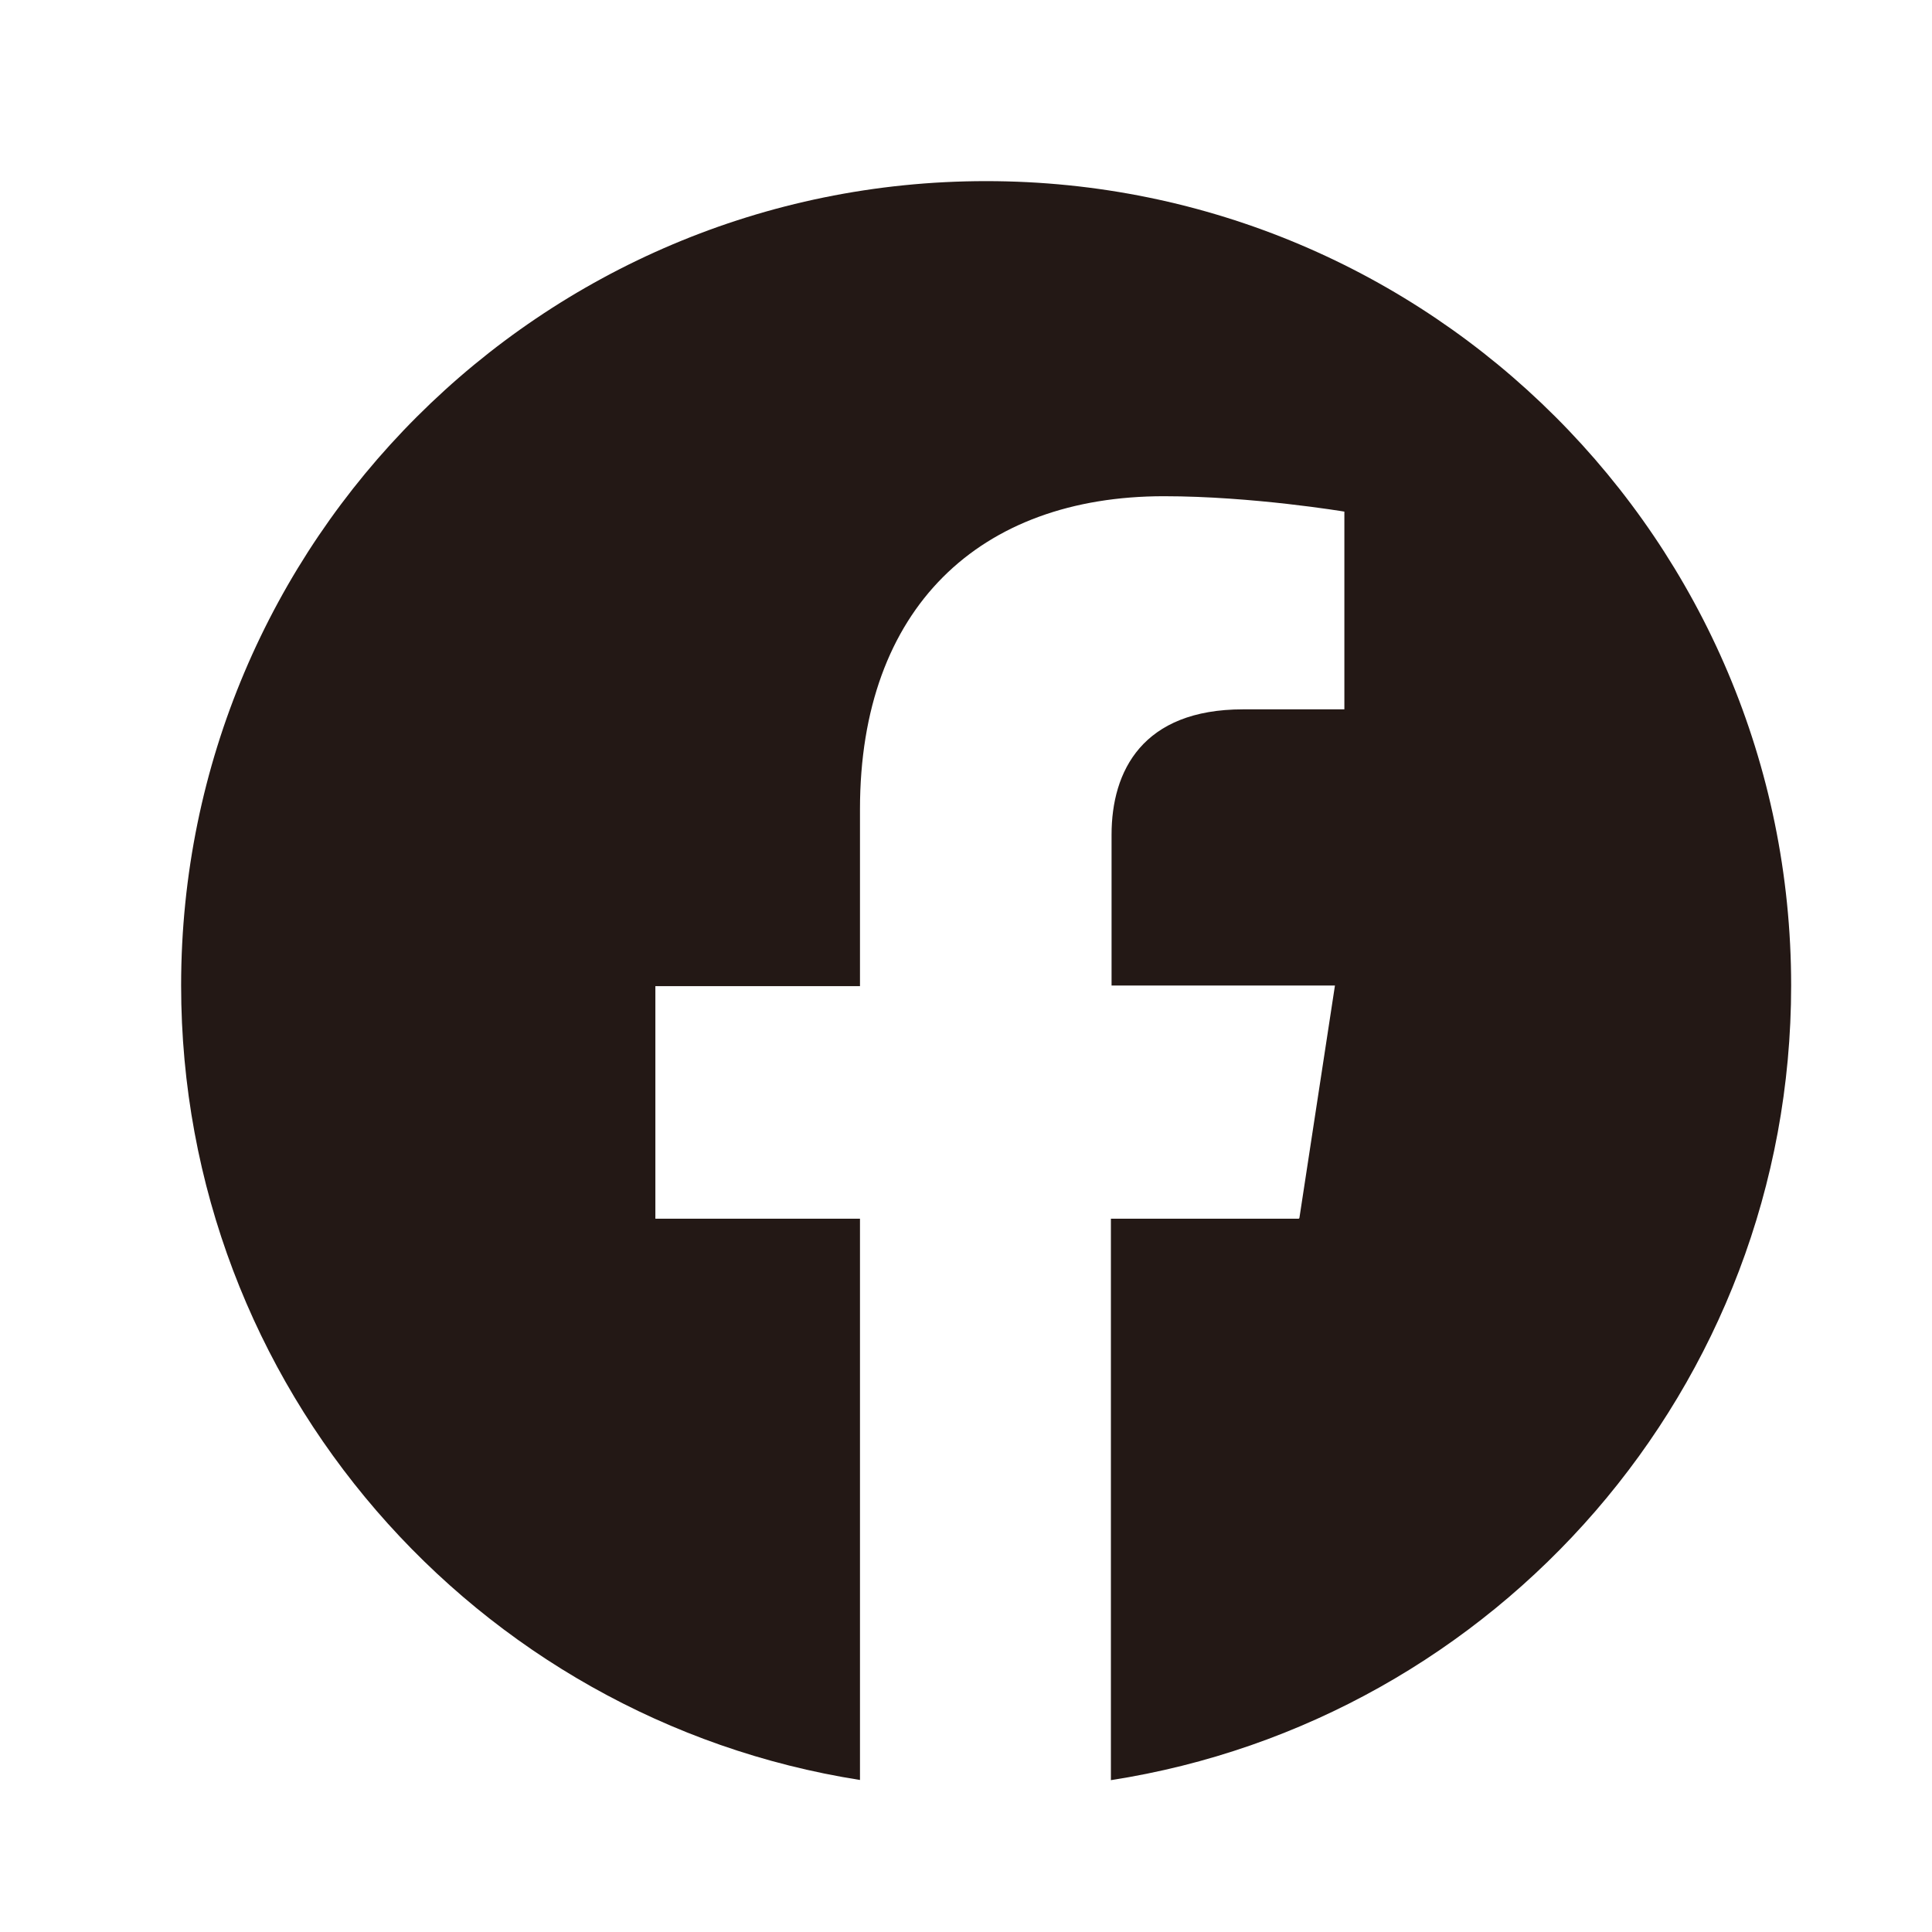 <svg width="32" height="32" viewBox="0 0 32 32" fill="none" xmlns="http://www.w3.org/2000/svg">
<path fill-rule="evenodd" clip-rule="evenodd" d="M14.244 29.482V20.186H10.855V16.334H14.244V13.403C14.244 10.062 16.233 8.219 19.278 8.219C20.744 8.219 22.267 8.474 22.267 8.474V11.749H20.589C18.922 11.749 18.411 12.771 18.411 13.825V16.323H22.111L21.522 20.175L21.511 20.186H18.4V29.485C24.782 28.493 29.667 22.978 29.667 16.322C29.667 8.965 23.697 3 16.333 3C8.97 3 3 8.965 3 16.322C3 22.97 7.873 28.48 14.244 29.482Z" fill="#231815"/>
</svg>
